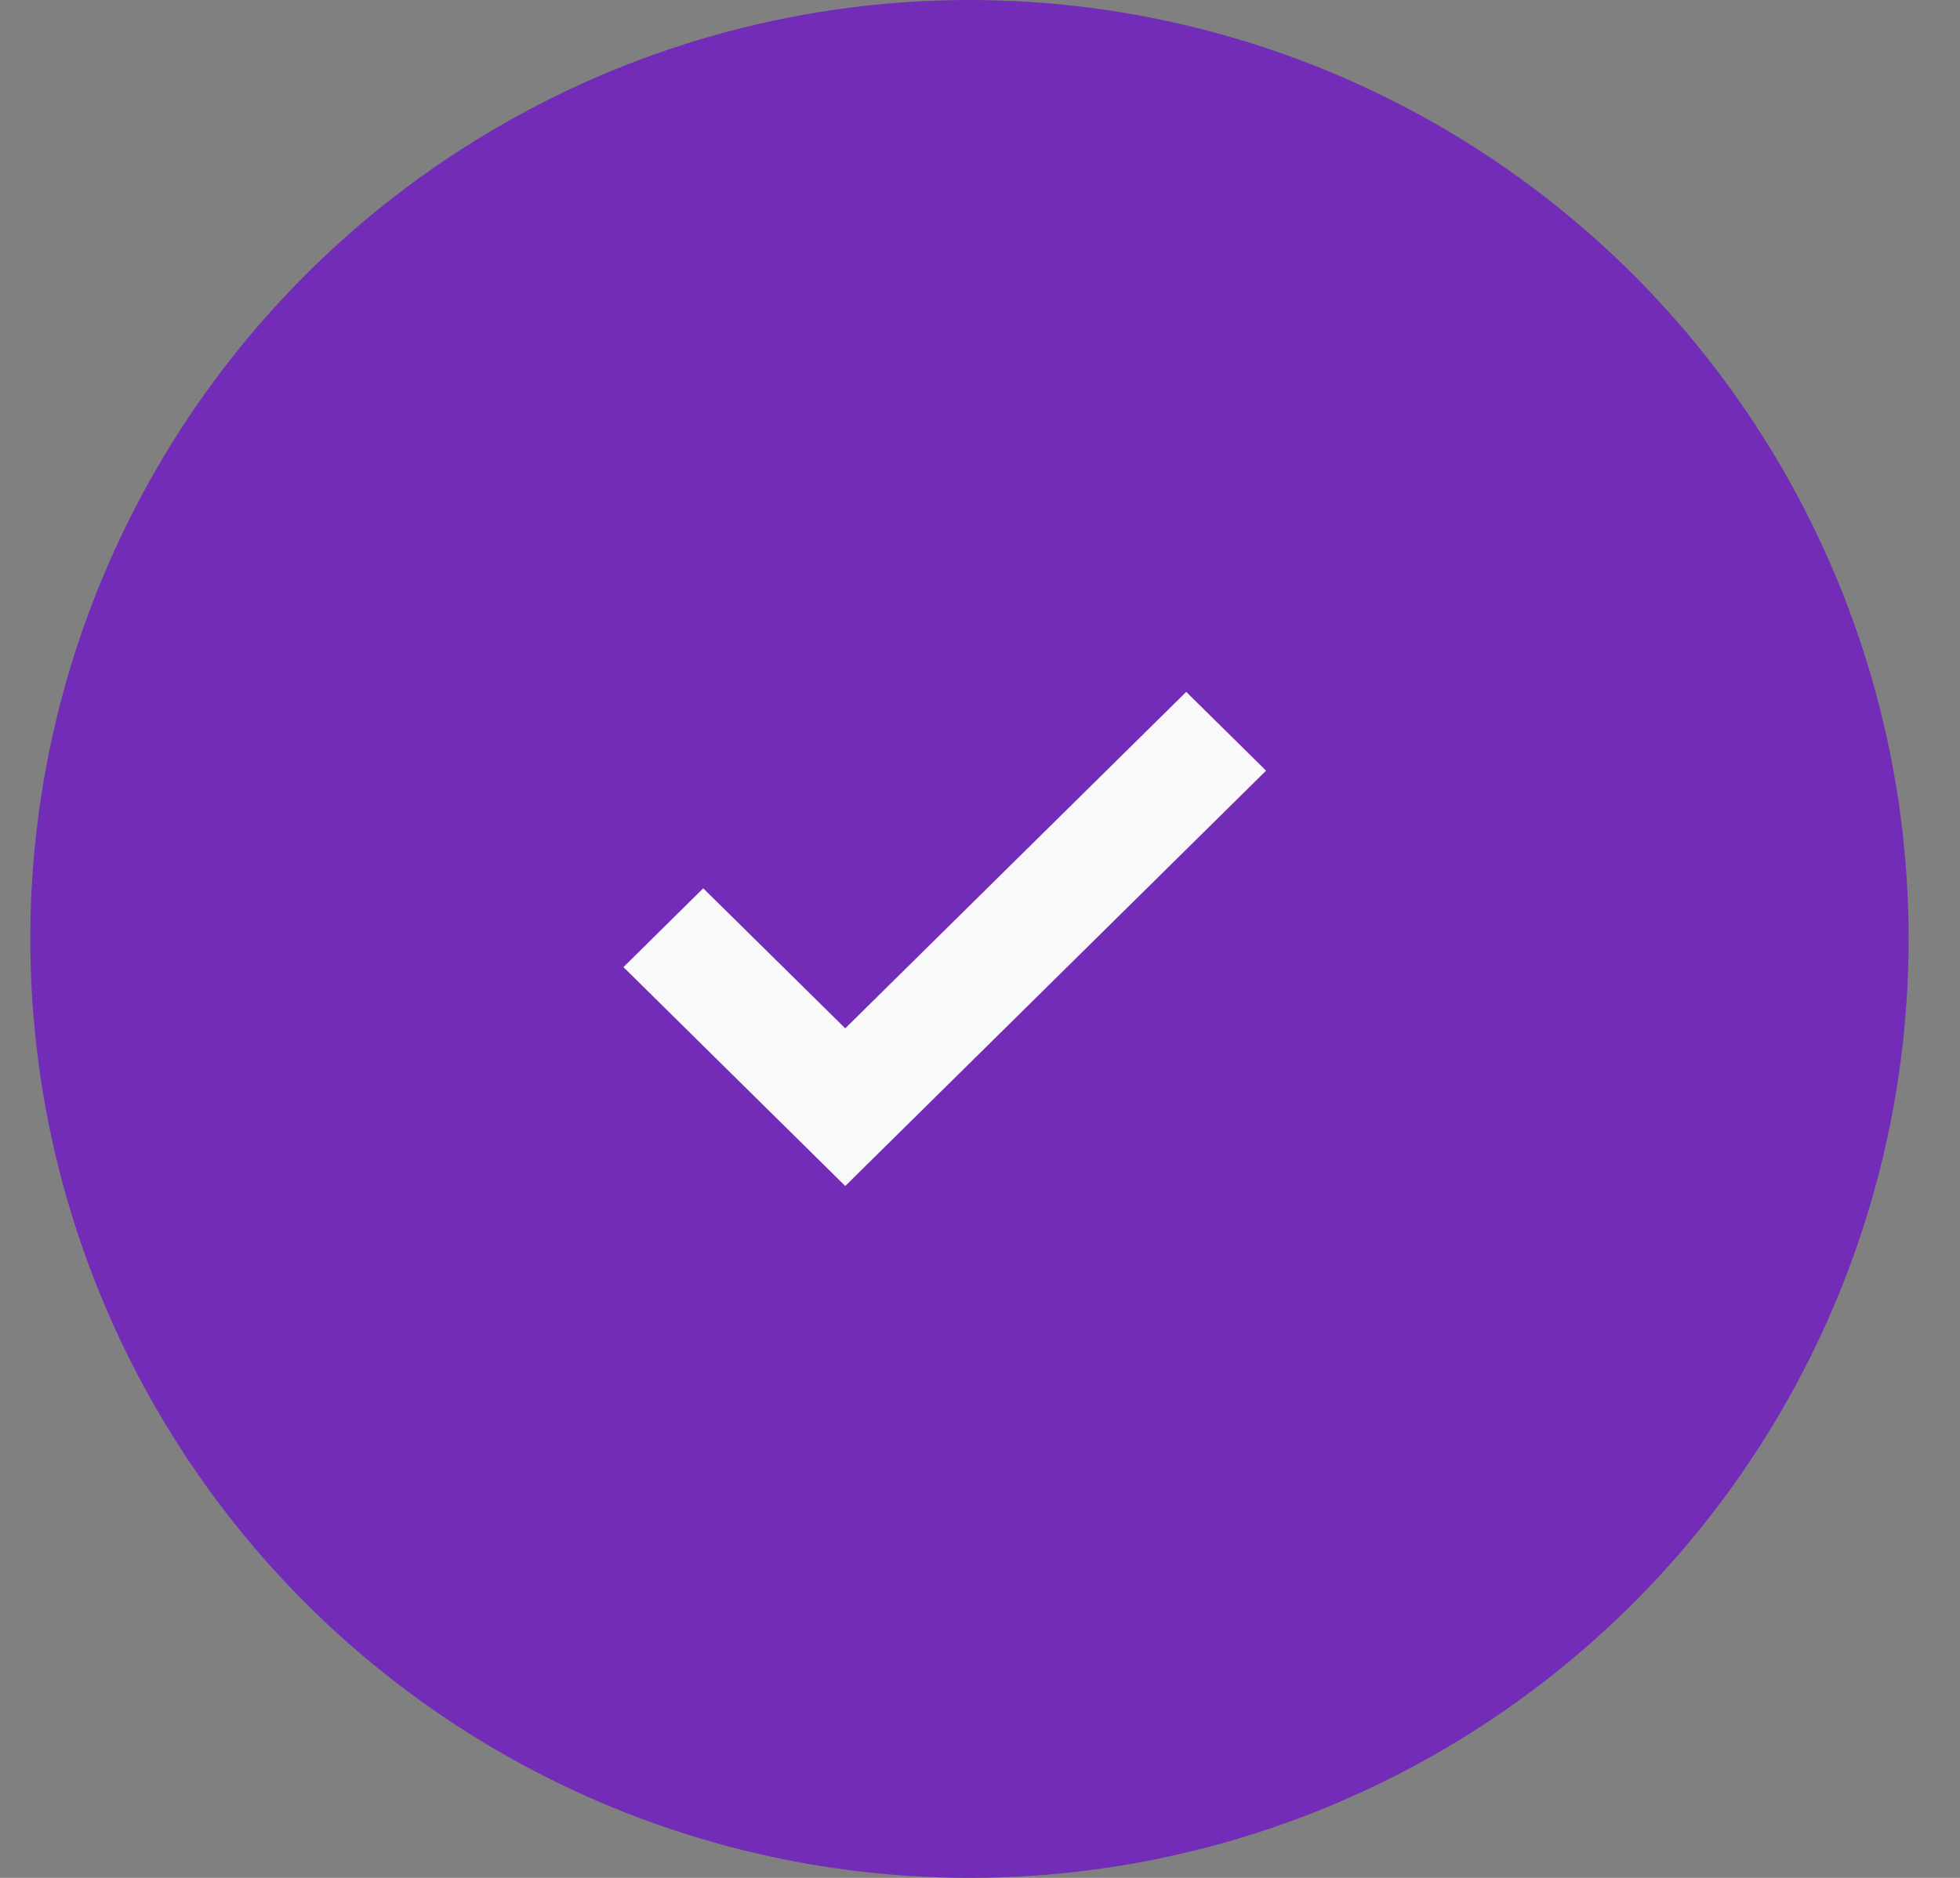<svg width="24" height="23" viewBox="0 0 24 23" fill="none" xmlns="http://www.w3.org/2000/svg">
<rect x="0" y="0" width="24" height="23" fill="#808080" stroke="none"/>
<circle cx="11.871" cy="11.5" r="11.5" fill="#732CB8"/>
<path d="M15.503 9.439L14.525 8.474L10.35 12.595L8.611 10.88L7.634 11.845L10.35 14.526L15.503 9.439Z" fill="#F9F9F9"/>
</svg>
